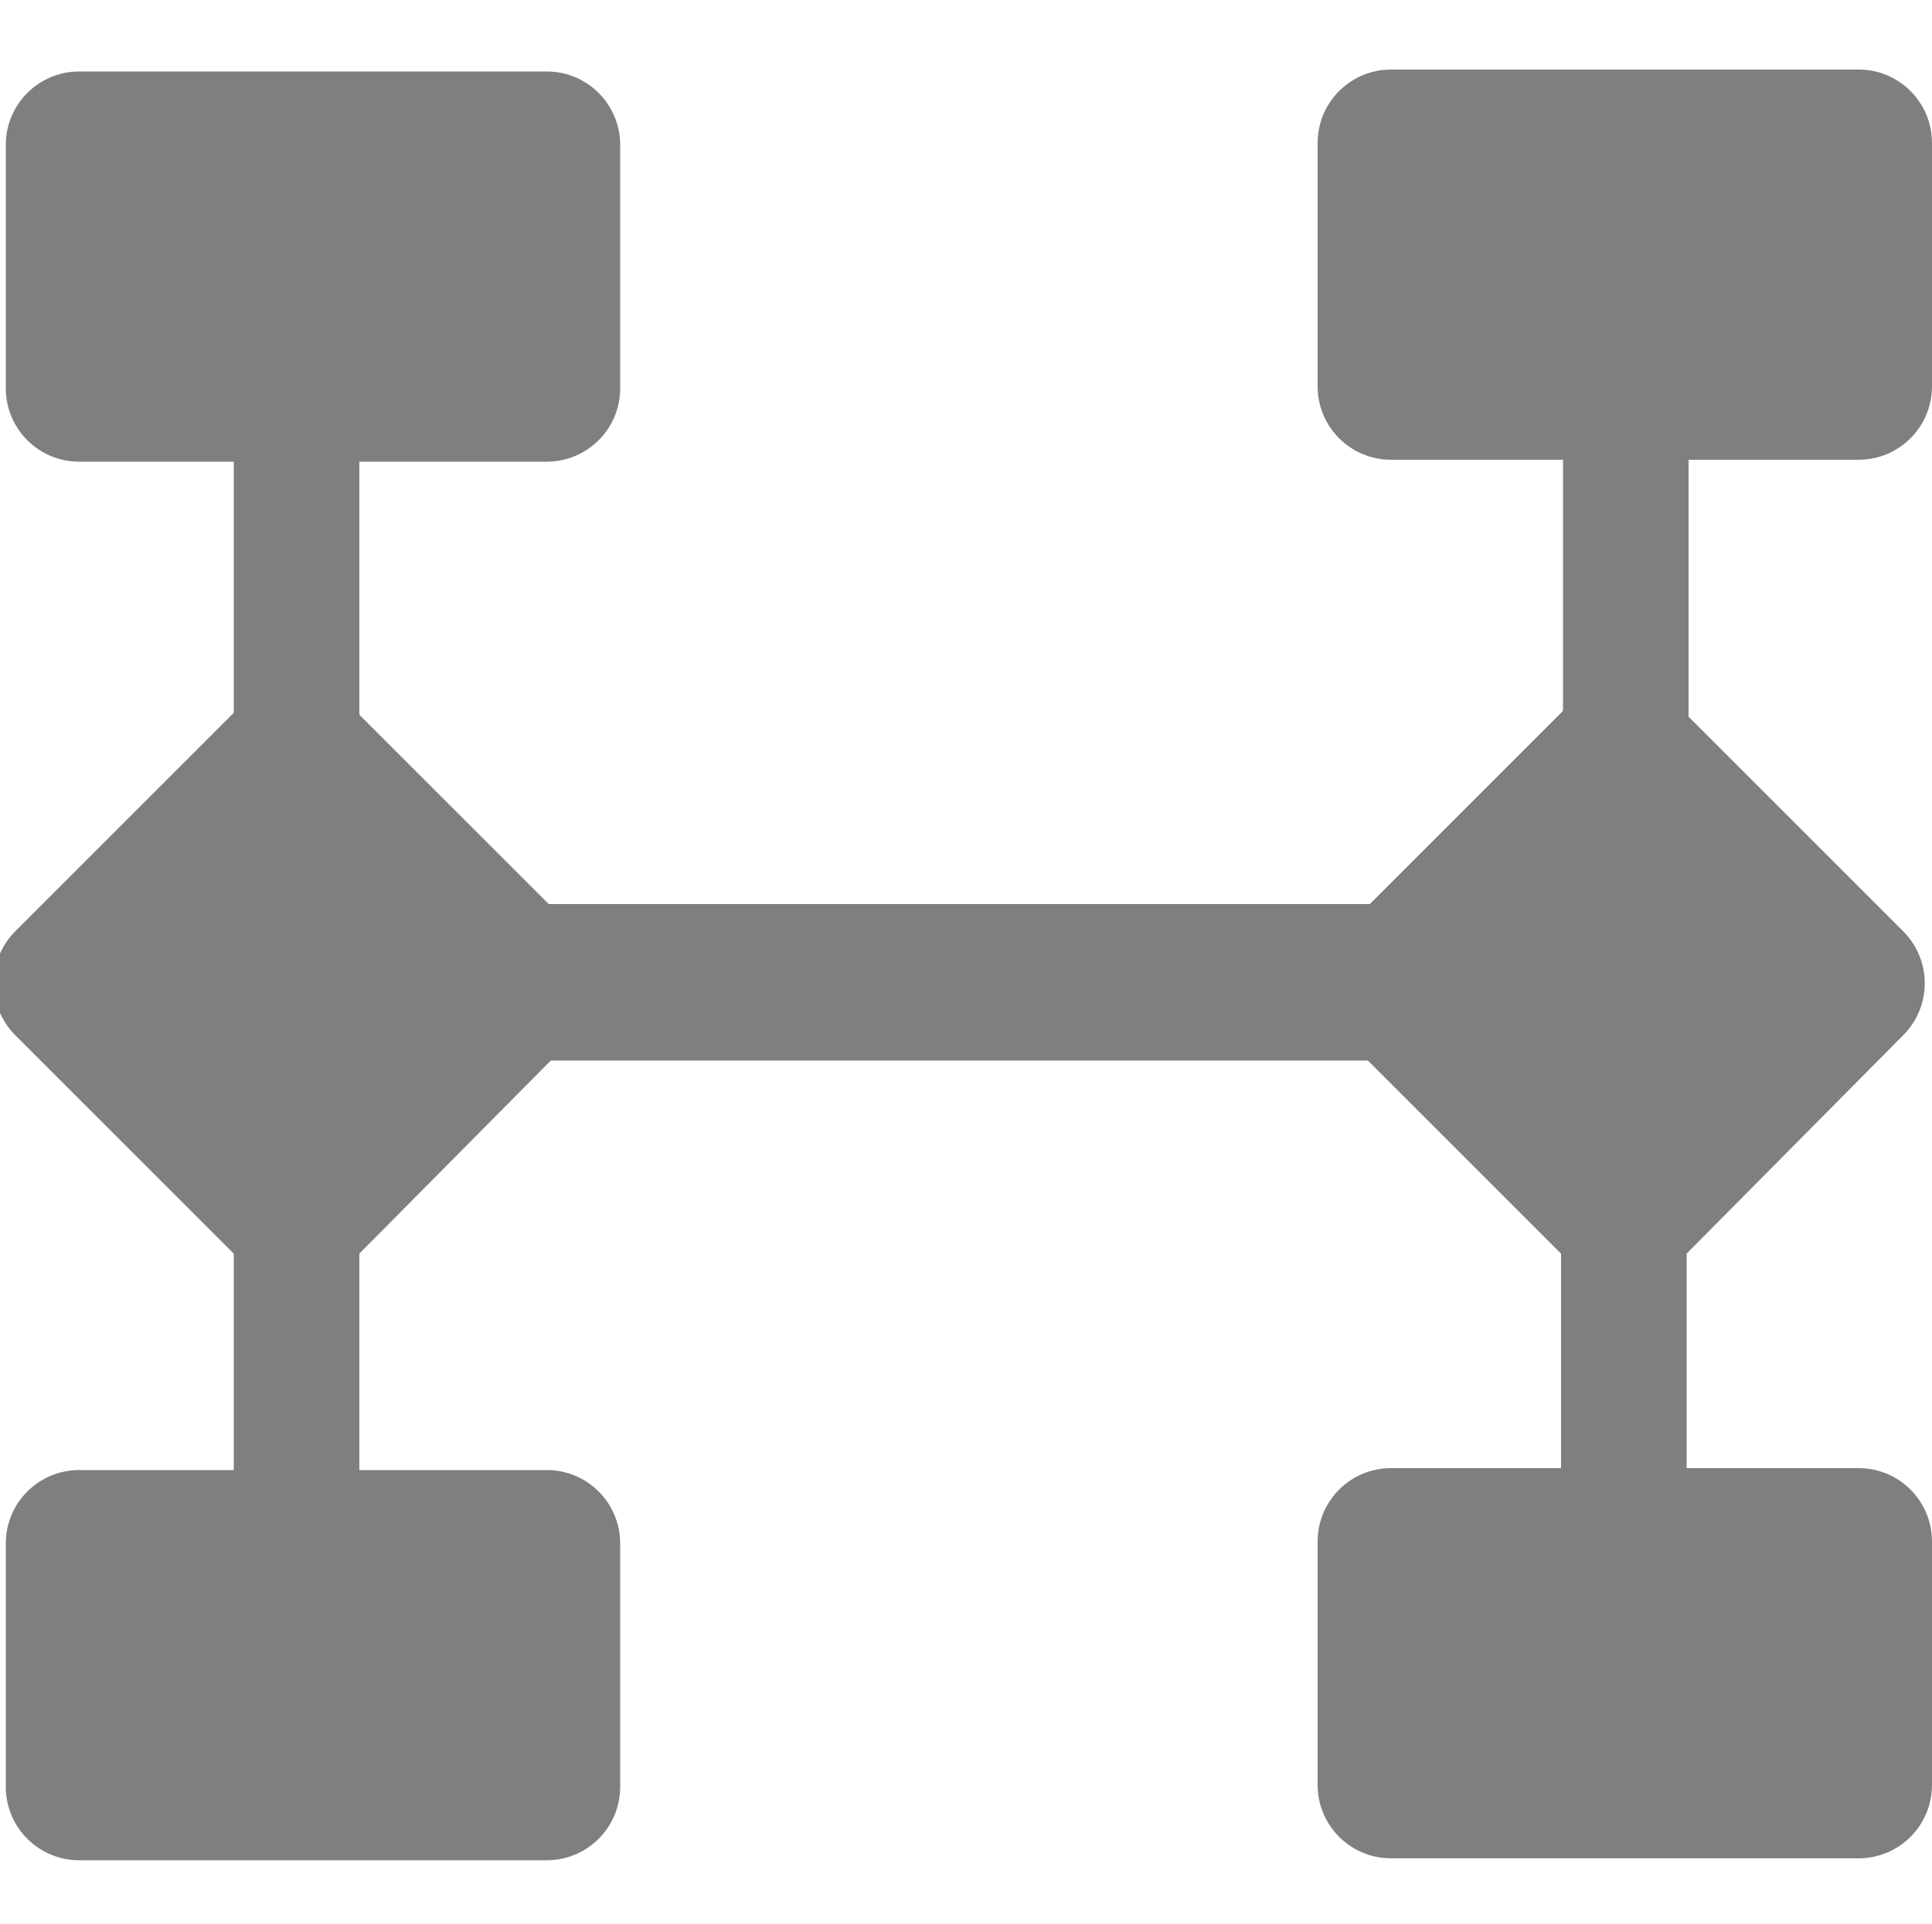 <?xml version="1.0" encoding="iso-8859-1"?>
<!-- Generator: Adobe Illustrator 22.0.0, SVG Export Plug-In . SVG Version: 6.00 Build 0)  -->
<svg version="1.1" id="Livello_2" xmlns="http://www.w3.org/2000/svg" xmlns:xlink="http://www.w3.org/1999/xlink" x="0px" y="0px"
	 viewBox="0 0 100 99.6" style="enable-background:new 0 0 100 99.6;" xml:space="preserve">
<path style="fill:#7F7F7F;" d="M96.2,23.8H72c-2.1,0-3.8-1.7-3.8-3.8V7.4c0-2.1,1.7-3.8,3.8-3.8h24.2c2.1,0,3.8,1.7,3.8,3.8V20
	C100,22.1,98.3,23.8,96.2,23.8z"/>
<path style="fill:#7F7F7F;" d="M96.2,96.2H72c-2.1,0-3.8-1.7-3.8-3.8V79.8c0-2.1,1.7-3.8,3.8-3.8h24.2c2.1,0,3.8,1.7,3.8,3.8v12.6
	C100,94.5,98.3,96.2,96.2,96.2z"/>
<path style="fill:#7F7F7F;" d="M12.6,65.4L0.8,53.6c-1.5-1.5-1.5-3.9,0-5.4l11.8-11.8c1.5-1.5,3.9-1.5,5.4,0l11.8,11.8
	c1.5,1.5,1.5,3.9,0,5.4L18.1,65.4C16.6,67,14.1,67,12.6,65.4z"/>
<path style="fill:#7F7F7F;" d="M81.3,65.4L69.5,53.6c-1.5-1.5-1.5-3.9,0-5.4l11.8-11.8c1.5-1.5,3.9-1.5,5.4,0l11.8,11.8
	c1.5,1.5,1.5,3.9,0,5.4L86.8,65.4C85.3,67,82.8,67,81.3,65.4z"/>
<rect x="12.1" y="20.6" style="fill:#7F7F7F;" width="6.5" height="18.9"/>
<rect x="80.9" y="20.6" style="fill:#7F7F7F;" width="6.5" height="18.9"/>
<rect x="80.8" y="60.3" style="fill:#7F7F7F;" width="6.5" height="18.9"/>
<rect x="12.1" y="61.4" style="fill:#7F7F7F;" width="6.5" height="18.9"/>
<rect x="27.9" y="46.8" style="fill:#7F7F7F;" width="45.1" height="8.1"/>
<g>
	<path style="fill:#7F7F7F;" d="M28.3,23.9H4.1c-2.1,0-3.8-1.7-3.8-3.8V7.5c0-2.1,1.7-3.8,3.8-3.8h24.2c2.1,0,3.8,1.7,3.8,3.8v12.6
		C32.1,22.2,30.4,23.9,28.3,23.9z"/>
	<path style="fill:#7F7F7F;" d="M28.3,96.3H4.1c-2.1,0-3.8-1.7-3.8-3.8V79.9c0-2.1,1.7-3.8,3.8-3.8h24.2c2.1,0,3.8,1.7,3.8,3.8v12.6
		C32.1,94.6,30.4,96.3,28.3,96.3z"/>
</g>
</svg>
